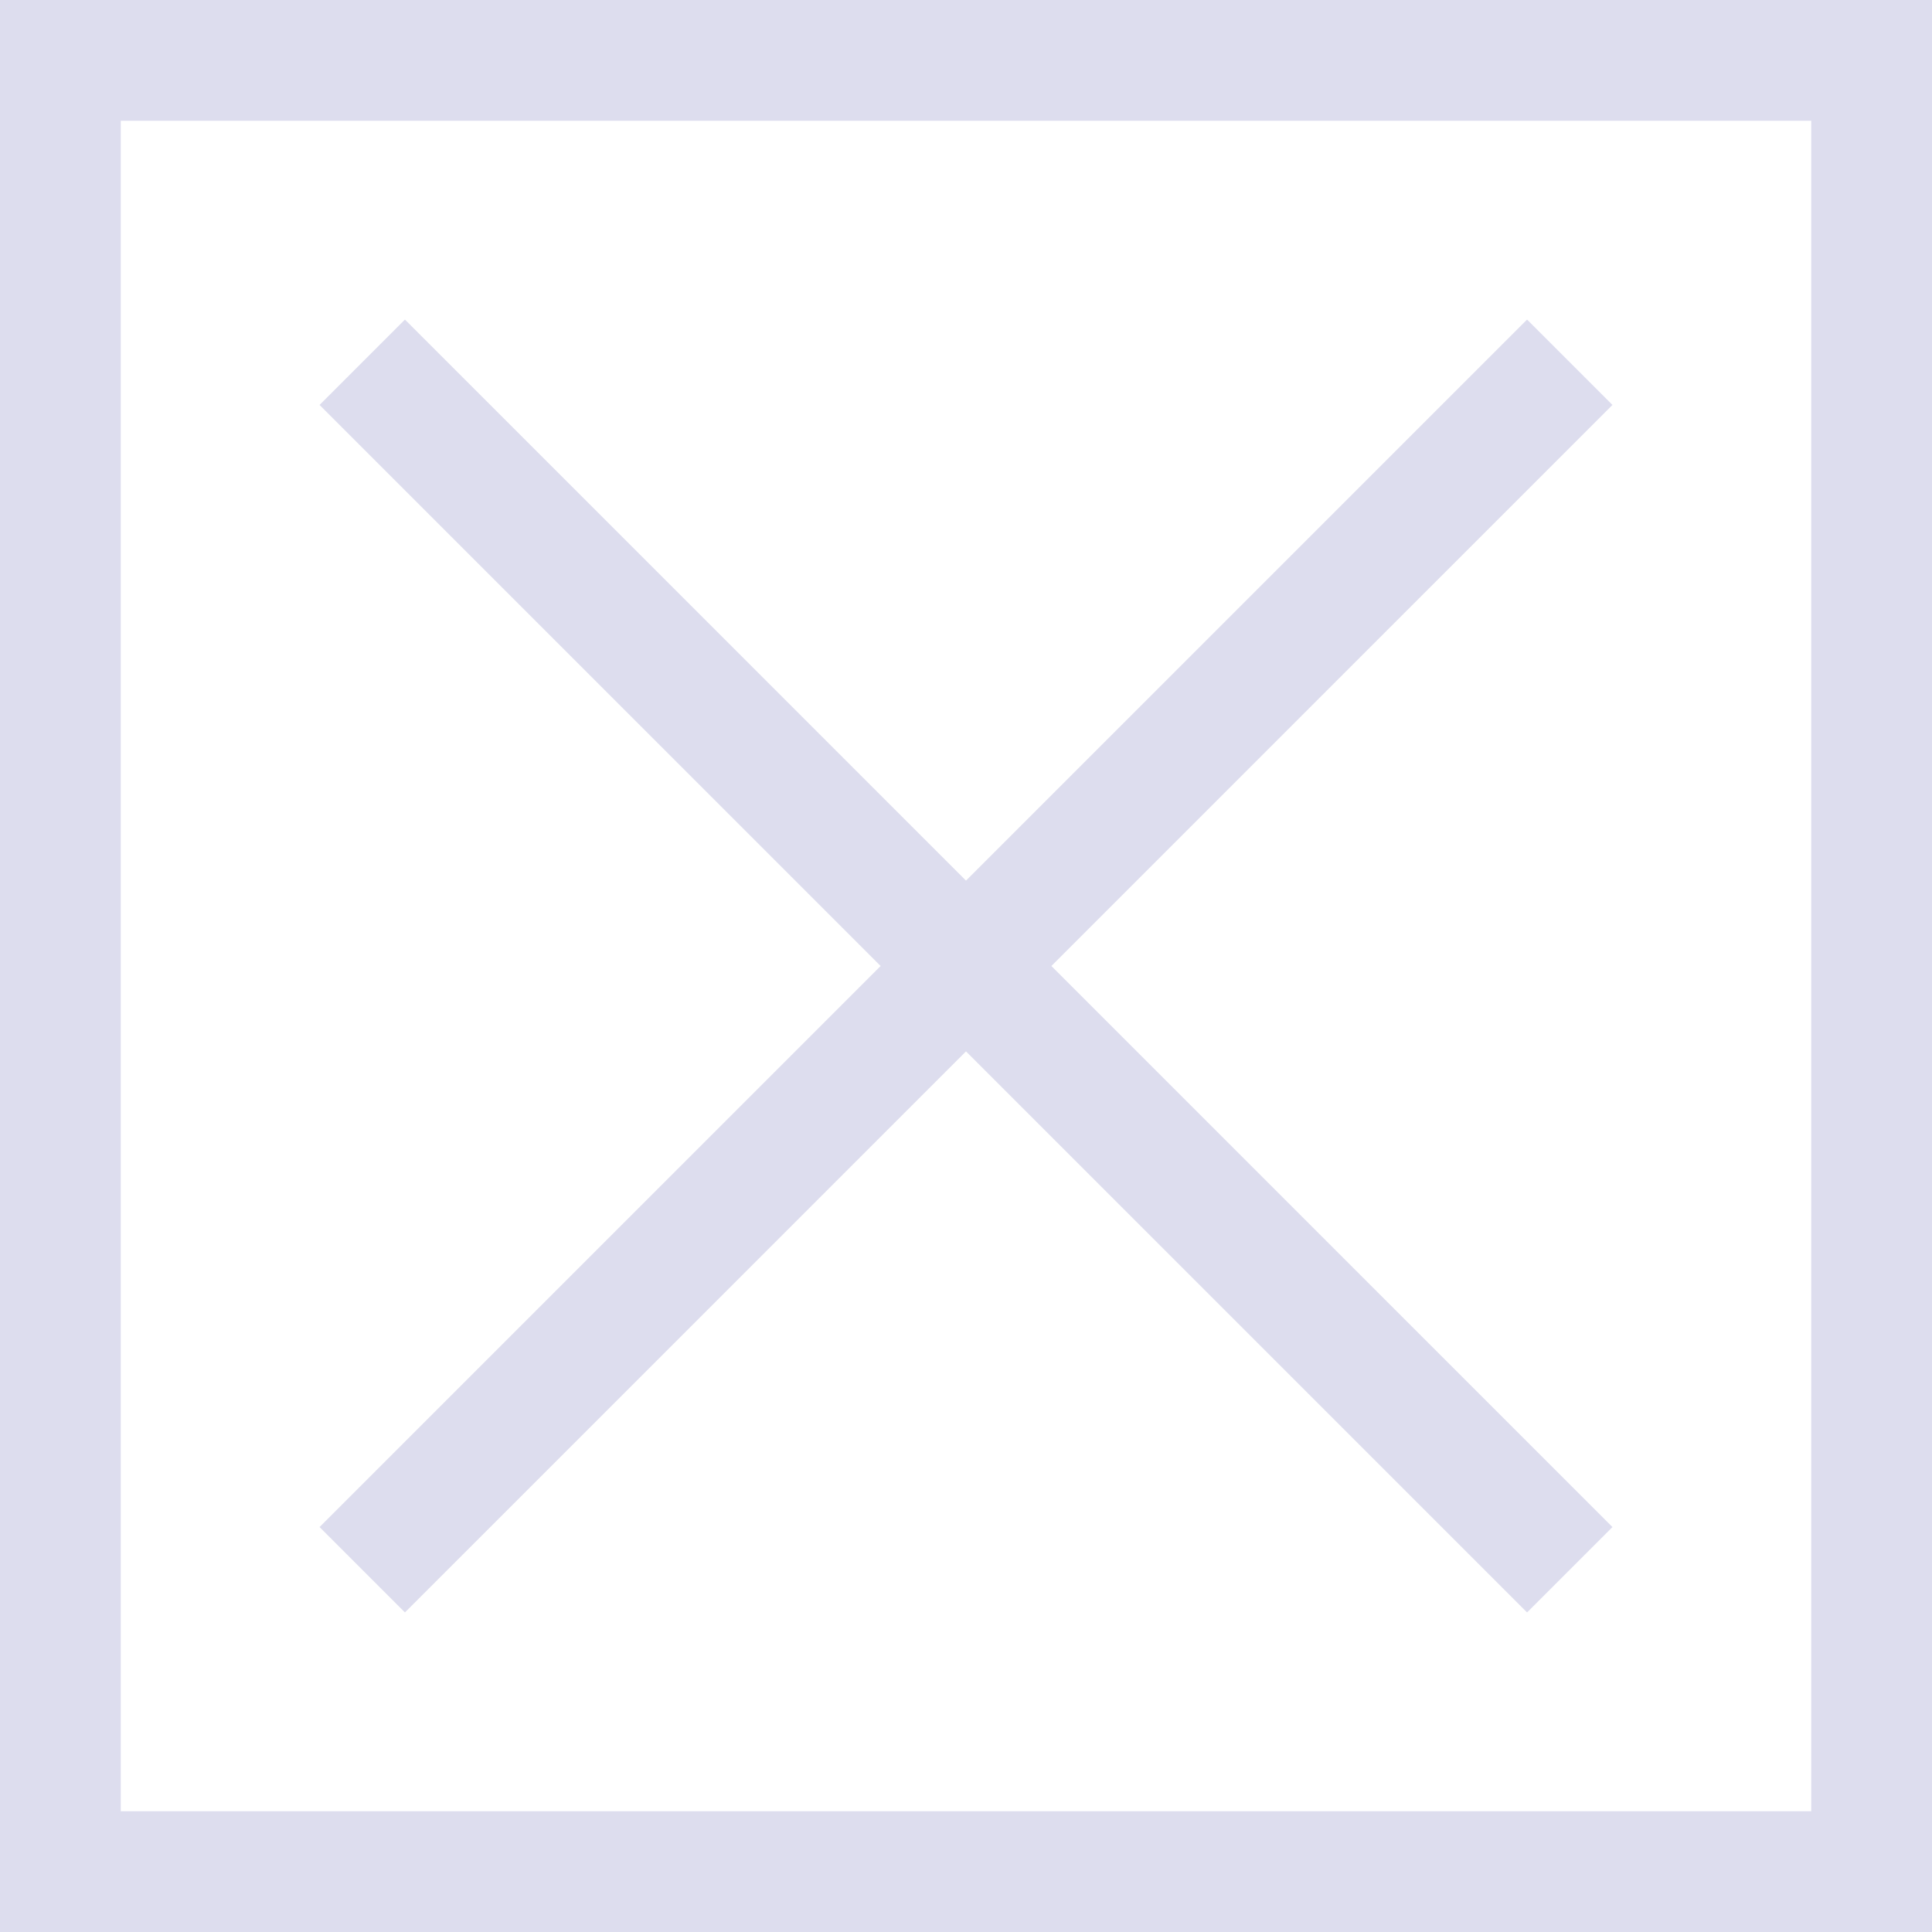 <svg id="x-svg" xmlns="http://www.w3.org/2000/svg" viewbox="0 0 16 16" width="16" height="16">
<g fill="none" stroke="#dde" stroke-width="1px">
<rect x="0.5" y="0.5" width="15" height="15" />
<path d="M3,3 L13,13 M3,13 L13,3" />
</g>
</svg>
